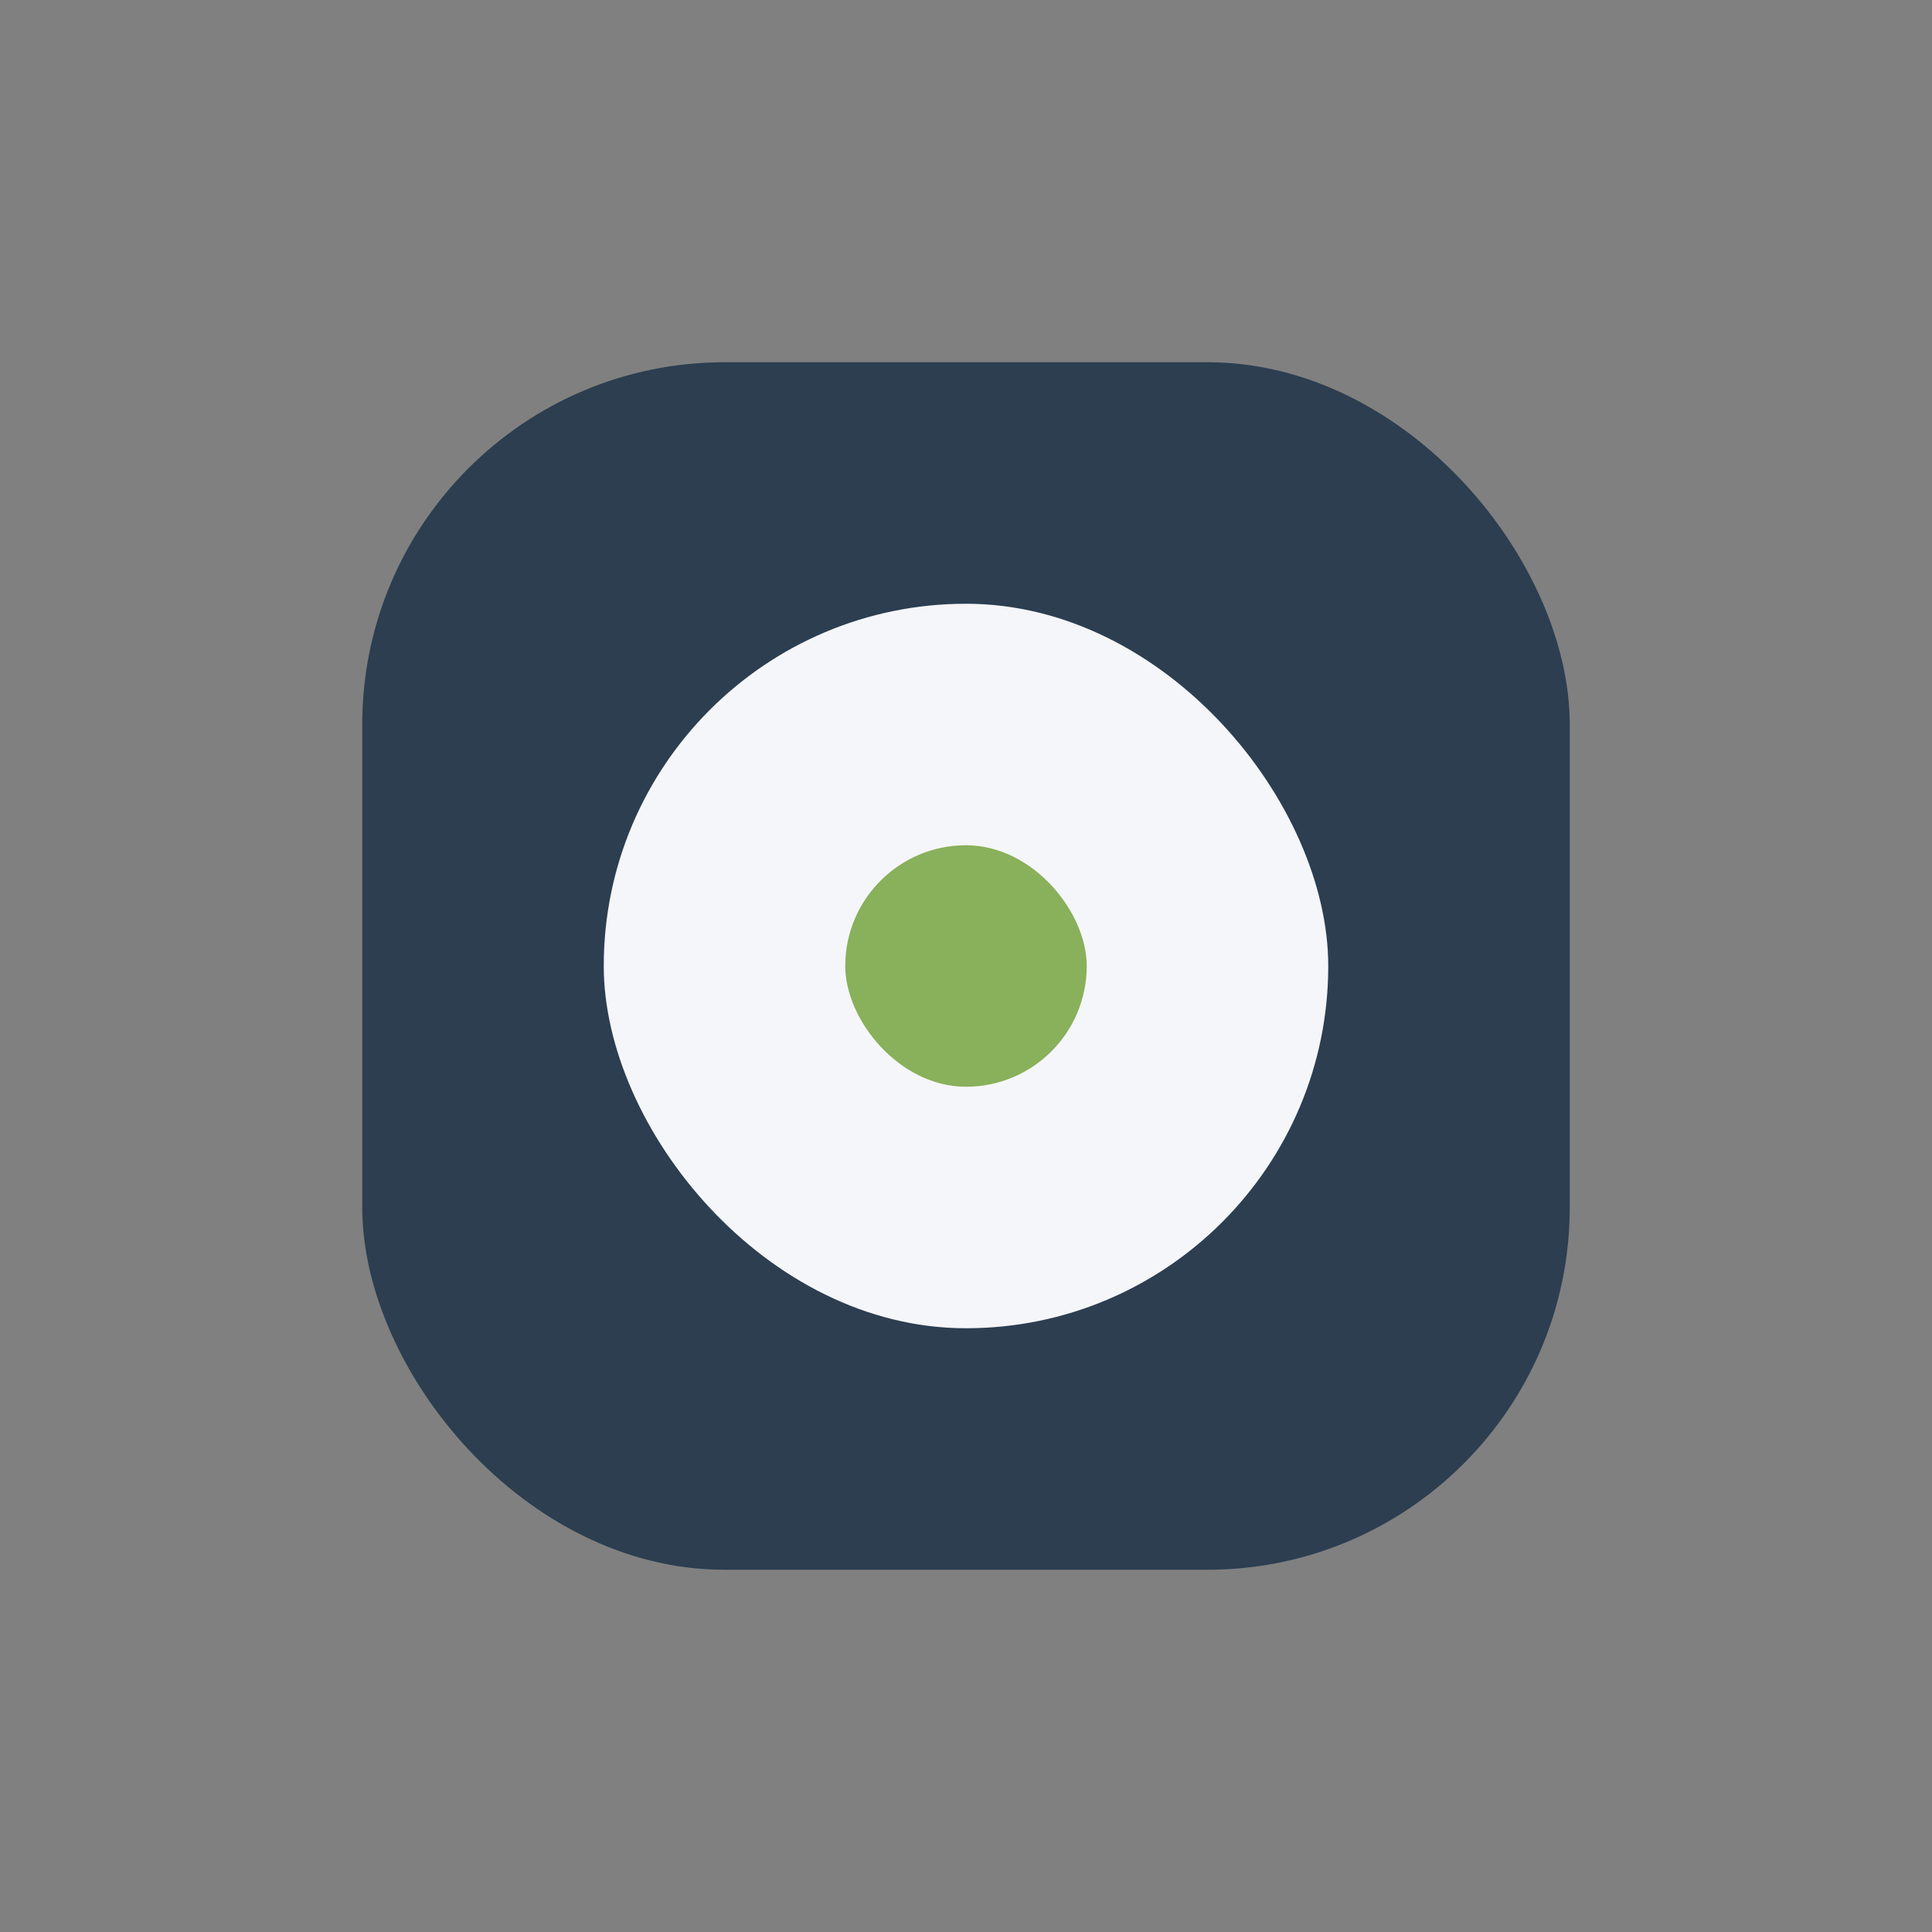 <?xml version="1.0" encoding="UTF-8"?>
<svg xmlns="http://www.w3.org/2000/svg" width="32" height="32" viewBox="0 0 32 32"><rect x="0" y="0" width="32" height="32" fill="#808080" stroke="none"/><rect x="6" y="6" width="20" height="20" rx="6" fill="#2C3E50"/><rect x="10" y="10" width="12" height="12" rx="6" fill="#F5F6FA"/><rect x="14" y="14" width="4" height="4" rx="2" fill="#89B05B"/></svg>